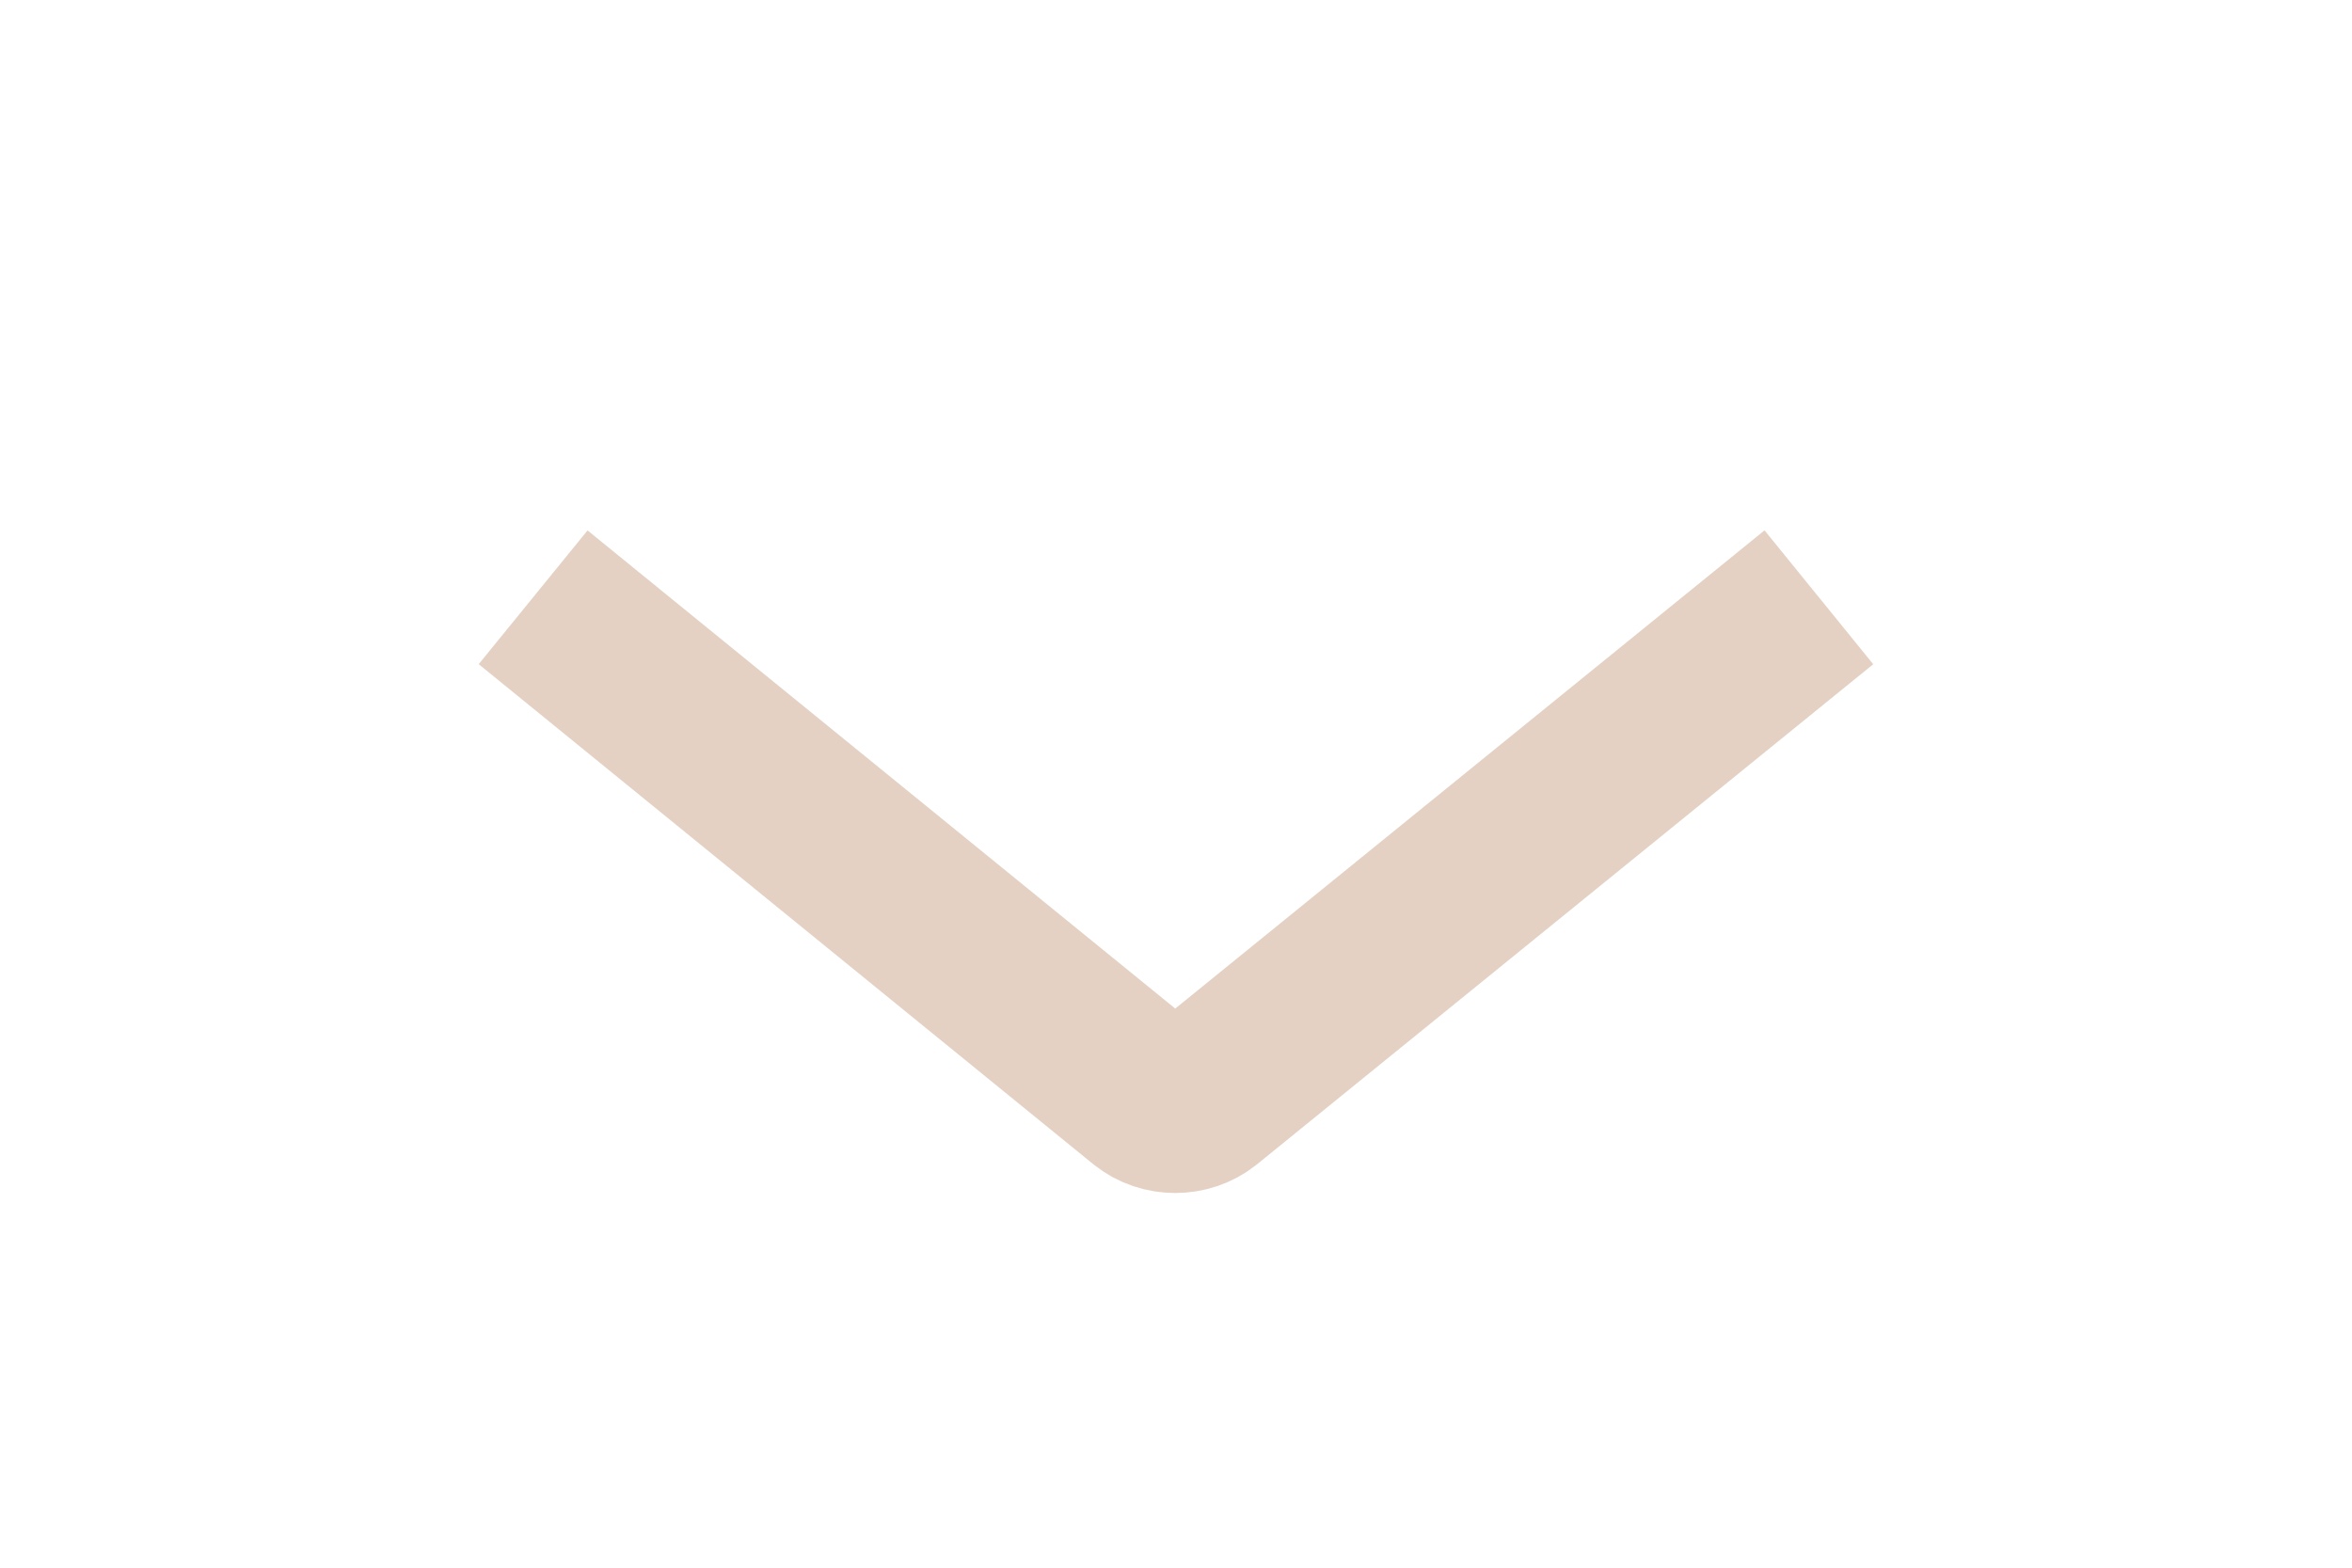 <?xml version="1.0" encoding="utf-8"?>
<!-- Generator: Adobe Illustrator 24.1.0, SVG Export Plug-In . SVG Version: 6.00 Build 0)  -->
<svg version="1.1" id="Layer_1" xmlns="http://www.w3.org/2000/svg" xmlns:xlink="http://www.w3.org/1999/xlink" x="0px" y="0px"
	 viewBox="0 0 150 100" style="enable-background:new 0 0 150 100;" xml:space="preserve">
<style type="text/css">
	.st0{opacity:0.65;fill:none;stroke:#D6B9A5;stroke-width:11;stroke-linejoin:round;stroke-miterlimit:10;}
</style>
<path class="st0" d="M34,38.1L73.2,70c1,0.8,2.5,0.8,3.5,0L116,38.1"/>
</svg>

